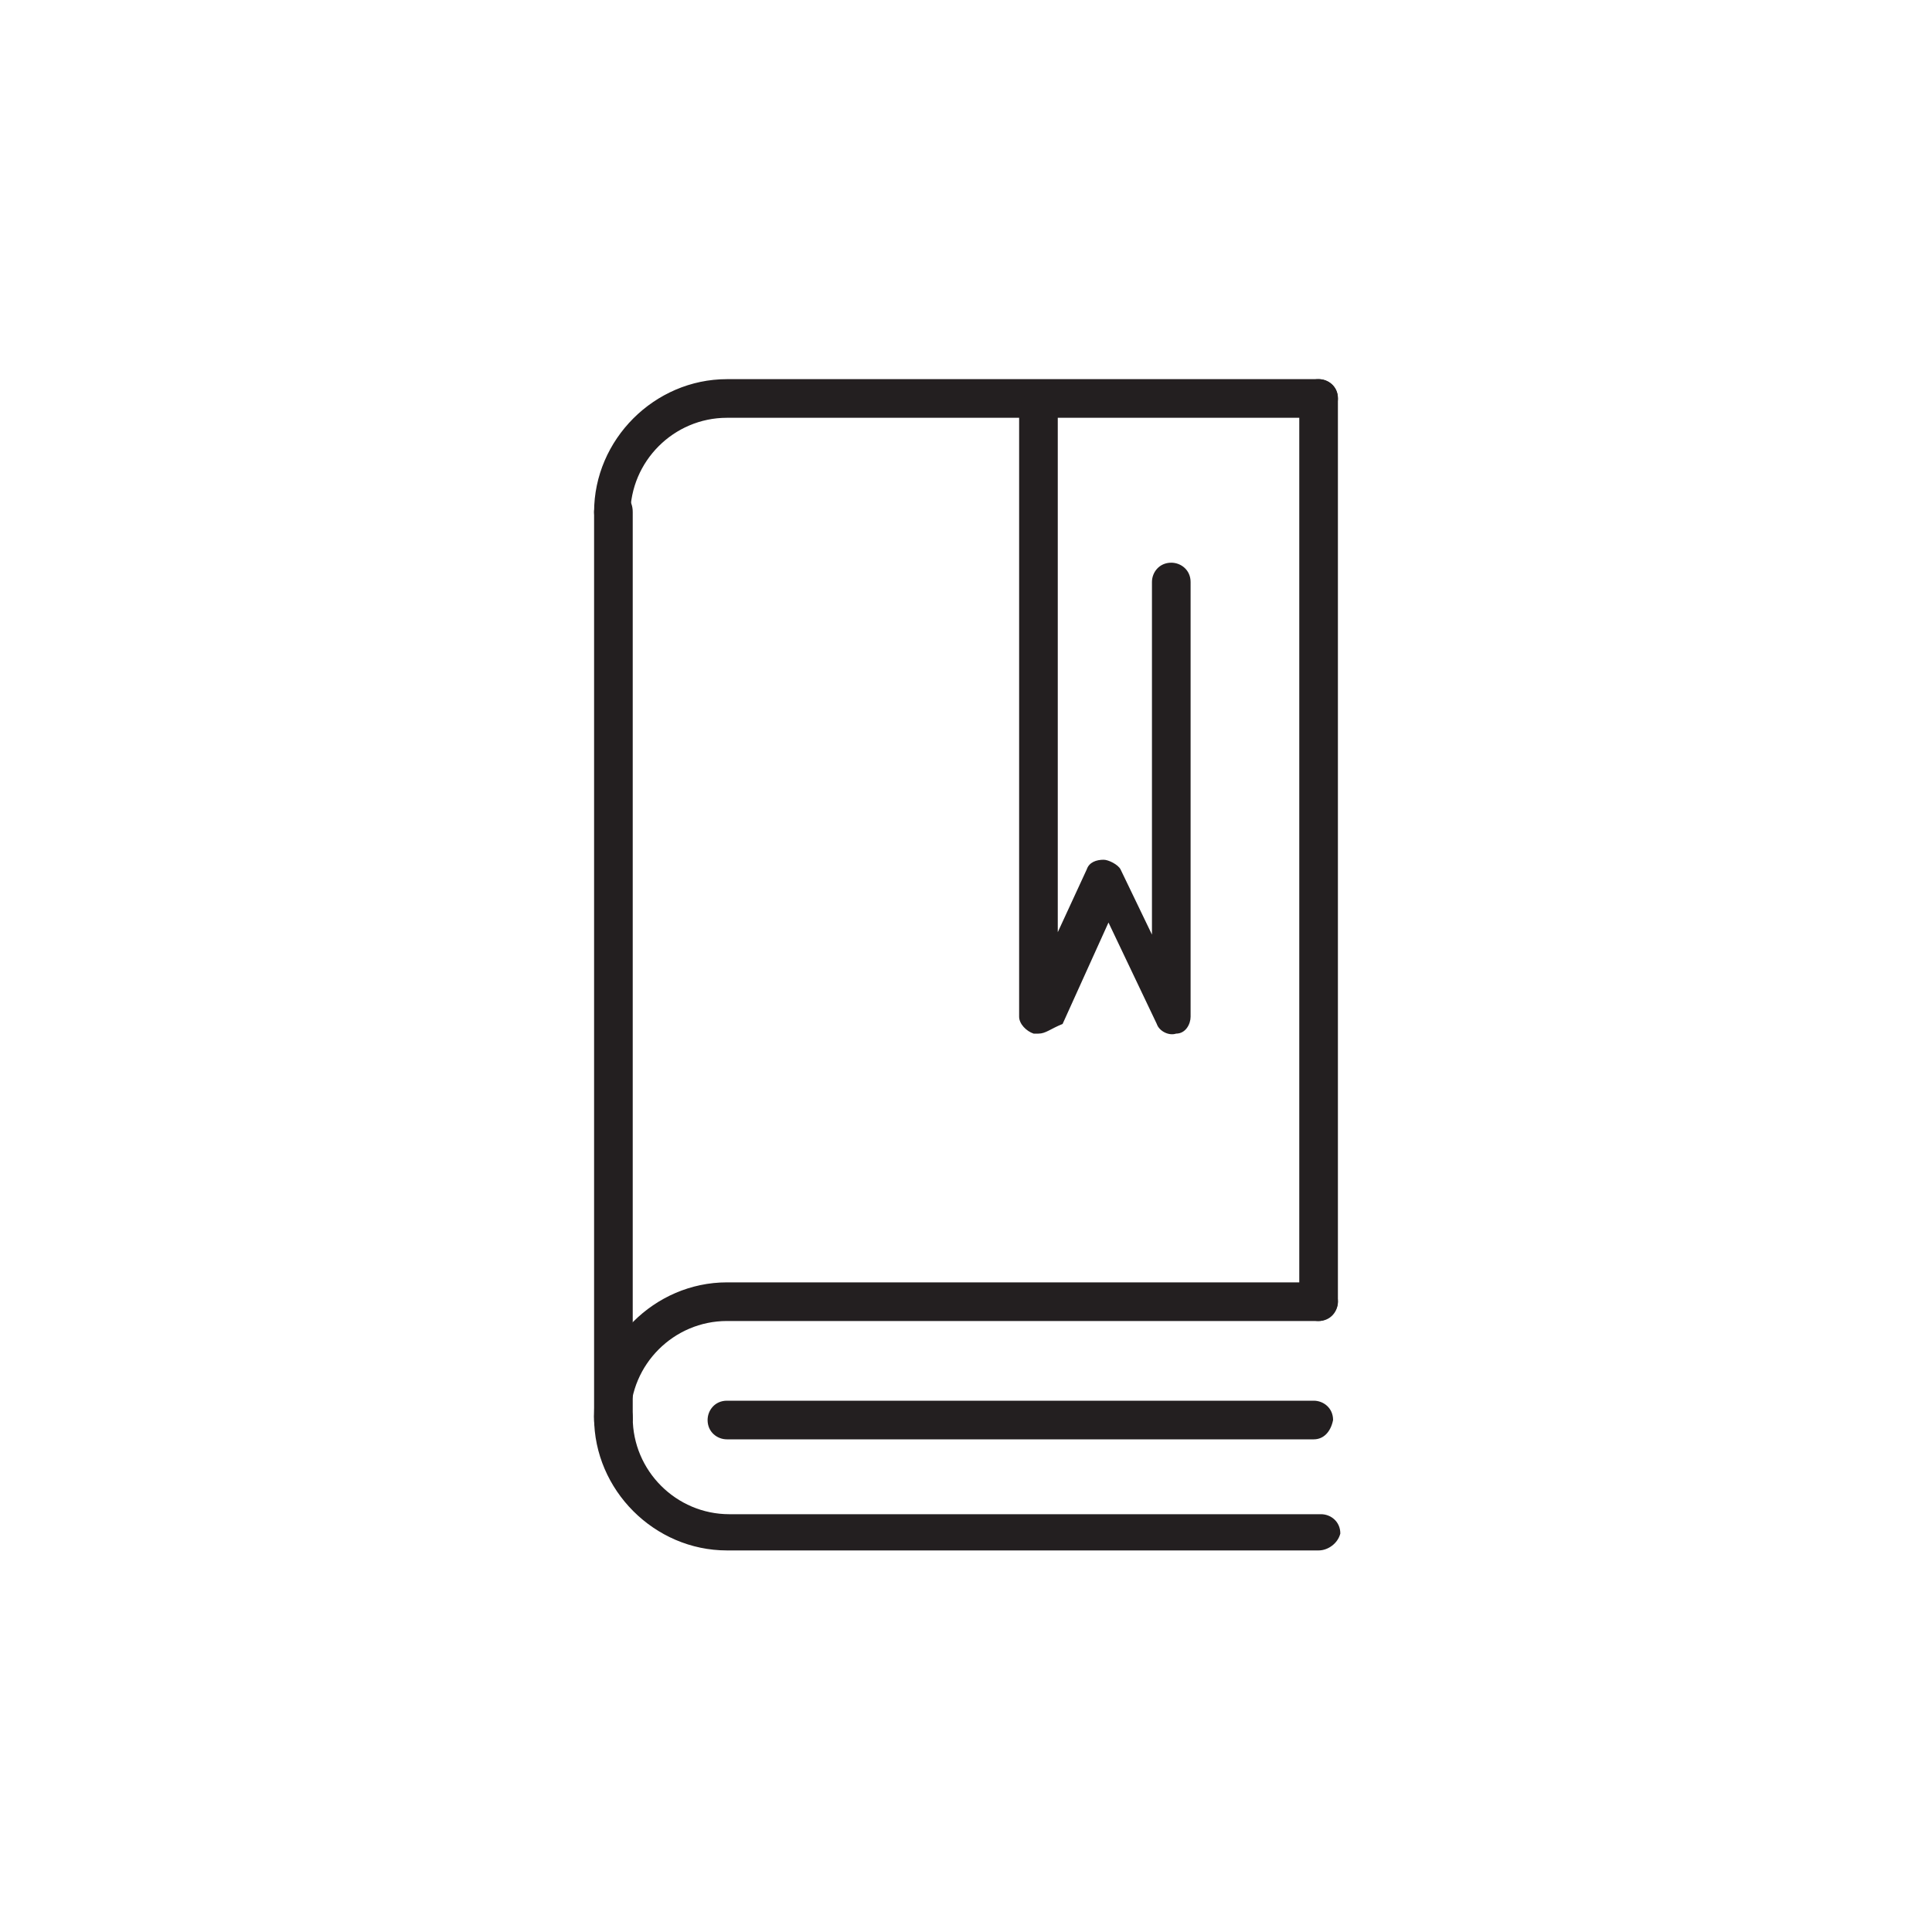 <?xml version="1.0" encoding="utf-8"?>
<!-- Generator: Adobe Illustrator 20.1.0, SVG Export Plug-In . SVG Version: 6.00 Build 0)  -->
<svg version="1.1" id="Layer_1" xmlns="http://www.w3.org/2000/svg" xmlns:xlink="http://www.w3.org/1999/xlink" x="0px" y="0px"
	 viewBox="0 0 80 80" style="enable-background:new 0 0 80 80;" xml:space="preserve">
<style type="text/css">
	.st0{fill:#231F20;}
</style>
<g>
	<g>
		<g>
			<path class="st0" d="M25.4,59.6c-0.4,0-0.8-0.3-0.8-0.8V21.2c0-0.4,0.3-0.8,0.8-0.8s0.8,0.3,0.8,0.8v37.6
				C26.1,59.3,25.8,59.6,25.4,59.6z"/>
		</g>
	</g>
	<g>
		<g>
			<path class="st0" d="M25.4,22c-0.4,0-0.8-0.3-0.8-0.8c0-3,2.5-5.5,5.5-5.5h24.5c0.4,0,0.8,0.3,0.8,0.8c0,0.4-0.3,0.8-0.8,0.8
				H30.1c-2.2,0-4,1.8-4,4C26.1,21.7,25.8,22,25.4,22z"/>
		</g>
	</g>
	<g>
		<g>
			<path class="st0" d="M25.4,59.4c-0.4,0-0.8-0.3-0.8-0.8c0-3,2.5-5.5,5.5-5.5h24.5c0.4,0,0.8,0.3,0.8,0.8c0,0.4-0.3,0.8-0.8,0.8
				H30.1c-2.2,0-4,1.8-4,4C26.1,59.1,25.8,59.4,25.4,59.4z"/>
		</g>
	</g>
	<g>
		<g>
			<path class="st0" d="M54.6,64.2H30.1c-3,0-5.5-2.5-5.5-5.5c0-0.4,0.3-0.8,0.8-0.8s0.8,0.3,0.8,0.8c0,2.2,1.8,4,4,4h24.5
				c0.4,0,0.8,0.3,0.8,0.8C55.4,63.9,55,64.2,54.6,64.2z"/>
		</g>
	</g>
	<g>
		<g>
			<path class="st0" d="M54.6,54.7c-0.4,0-0.8-0.3-0.8-0.8V16.5c0-0.4,0.3-0.8,0.8-0.8c0.4,0,0.8,0.3,0.8,0.8v37.4
				C55.4,54.3,55,54.7,54.6,54.7z"/>
		</g>
	</g>
	<g>
		<g>
			<path class="st0" d="M54.4,59.6H30.1c-0.4,0-0.8-0.3-0.8-0.8c0-0.4,0.3-0.8,0.8-0.8h24.3c0.4,0,0.8,0.3,0.8,0.8
				C55.1,59.3,54.8,59.6,54.4,59.6z"/>
		</g>
	</g>
	<g>
		<g>
			<path class="st0" d="M43,42.8c-0.1,0-0.1,0-0.2,0c-0.3-0.1-0.6-0.4-0.6-0.7V17c0-0.4,0.3-0.8,0.8-0.8c0.4,0,0.8,0.3,0.8,0.8v21.6
				l1.2-2.6c0.1-0.3,0.4-0.4,0.7-0.4c0.2,0,0.6,0.2,0.7,0.4l1.3,2.7V24.1c0-0.4,0.3-0.8,0.8-0.8c0.4,0,0.8,0.3,0.8,0.8v18
				c0,0.3-0.2,0.7-0.6,0.7c-0.3,0.1-0.7-0.1-0.8-0.4l-2-4.2l-1.9,4.2C43.5,42.6,43.3,42.8,43,42.8z"/>
		</g>
	</g>
</g>
</svg>
